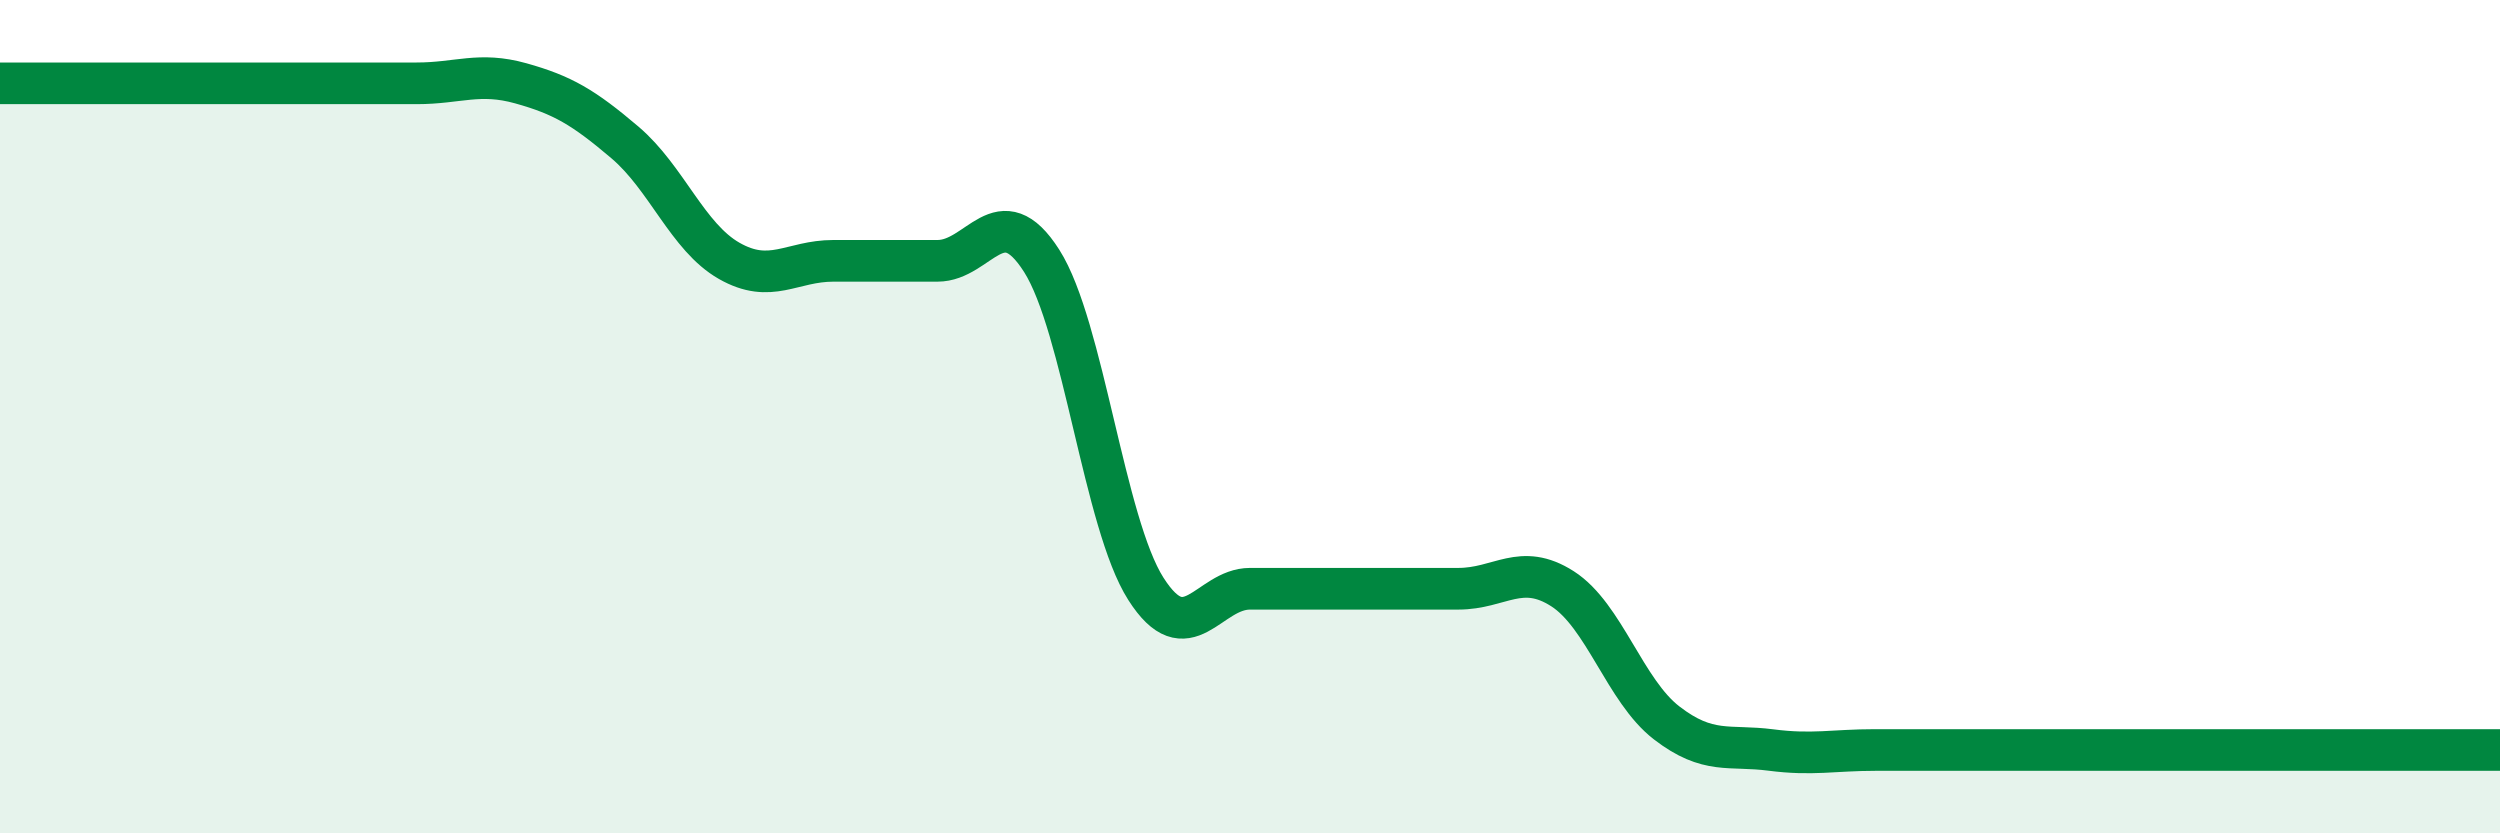 
    <svg width="60" height="20" viewBox="0 0 60 20" xmlns="http://www.w3.org/2000/svg">
      <path
        d="M 0,2 C 0.5,2 1.5,2 2.5,2 C 3.5,2 4,2 5,2 C 6,2 6.5,2 7.5,2 C 8.5,2 9,2 10,2 C 11,2 11.5,1.72 12.5,2 C 13.5,2.28 14,2.57 15,3.42 C 16,4.27 16.5,5.69 17.5,6.26 C 18.5,6.83 19,6.26 20,6.26 C 21,6.26 21.5,6.26 22.5,6.26 C 23.5,6.26 24,4.69 25,6.26 C 26,7.83 26.5,12.56 27.5,14.13 C 28.5,15.7 29,14.13 30,14.13 C 31,14.13 31.5,14.13 32.5,14.13 C 33.5,14.13 34,14.13 35,14.13 C 36,14.13 36.5,13.49 37.5,14.13 C 38.5,14.77 39,16.58 40,17.35 C 41,18.12 41.5,17.87 42.5,18 C 43.5,18.13 44,18 45,18 C 46,18 46.5,18 47.5,18 C 48.5,18 49,18 50,18 C 51,18 51.5,18 52.5,18 C 53.5,18 53.5,18 55,18 C 56.5,18 59,18 60,18L60 20L0 20Z"
        fill="#008740"
        opacity="0.1"
        stroke-linecap="round"
        stroke-linejoin="round"
      />
      <path
        d="M 0,2 C 0.5,2 1.5,2 2.5,2 C 3.5,2 4,2 5,2 C 6,2 6.5,2 7.5,2 C 8.5,2 9,2 10,2 C 11,2 11.5,1.72 12.5,2 C 13.5,2.28 14,2.57 15,3.42 C 16,4.27 16.5,5.69 17.5,6.26 C 18.5,6.83 19,6.26 20,6.26 C 21,6.26 21.5,6.26 22.5,6.26 C 23.5,6.26 24,4.69 25,6.26 C 26,7.83 26.5,12.56 27.5,14.13 C 28.5,15.7 29,14.13 30,14.13 C 31,14.13 31.5,14.13 32.5,14.13 C 33.5,14.13 34,14.13 35,14.13 C 36,14.13 36.5,13.49 37.5,14.13 C 38.5,14.77 39,16.58 40,17.35 C 41,18.12 41.5,17.87 42.5,18 C 43.5,18.13 44,18 45,18 C 46,18 46.5,18 47.5,18 C 48.5,18 49,18 50,18 C 51,18 51.5,18 52.5,18 C 53.5,18 53.5,18 55,18 C 56.5,18 59,18 60,18"
        stroke="#008740"
        stroke-width="1"
        fill="none"
        stroke-linecap="round"
        stroke-linejoin="round"
      />
    </svg>
  
